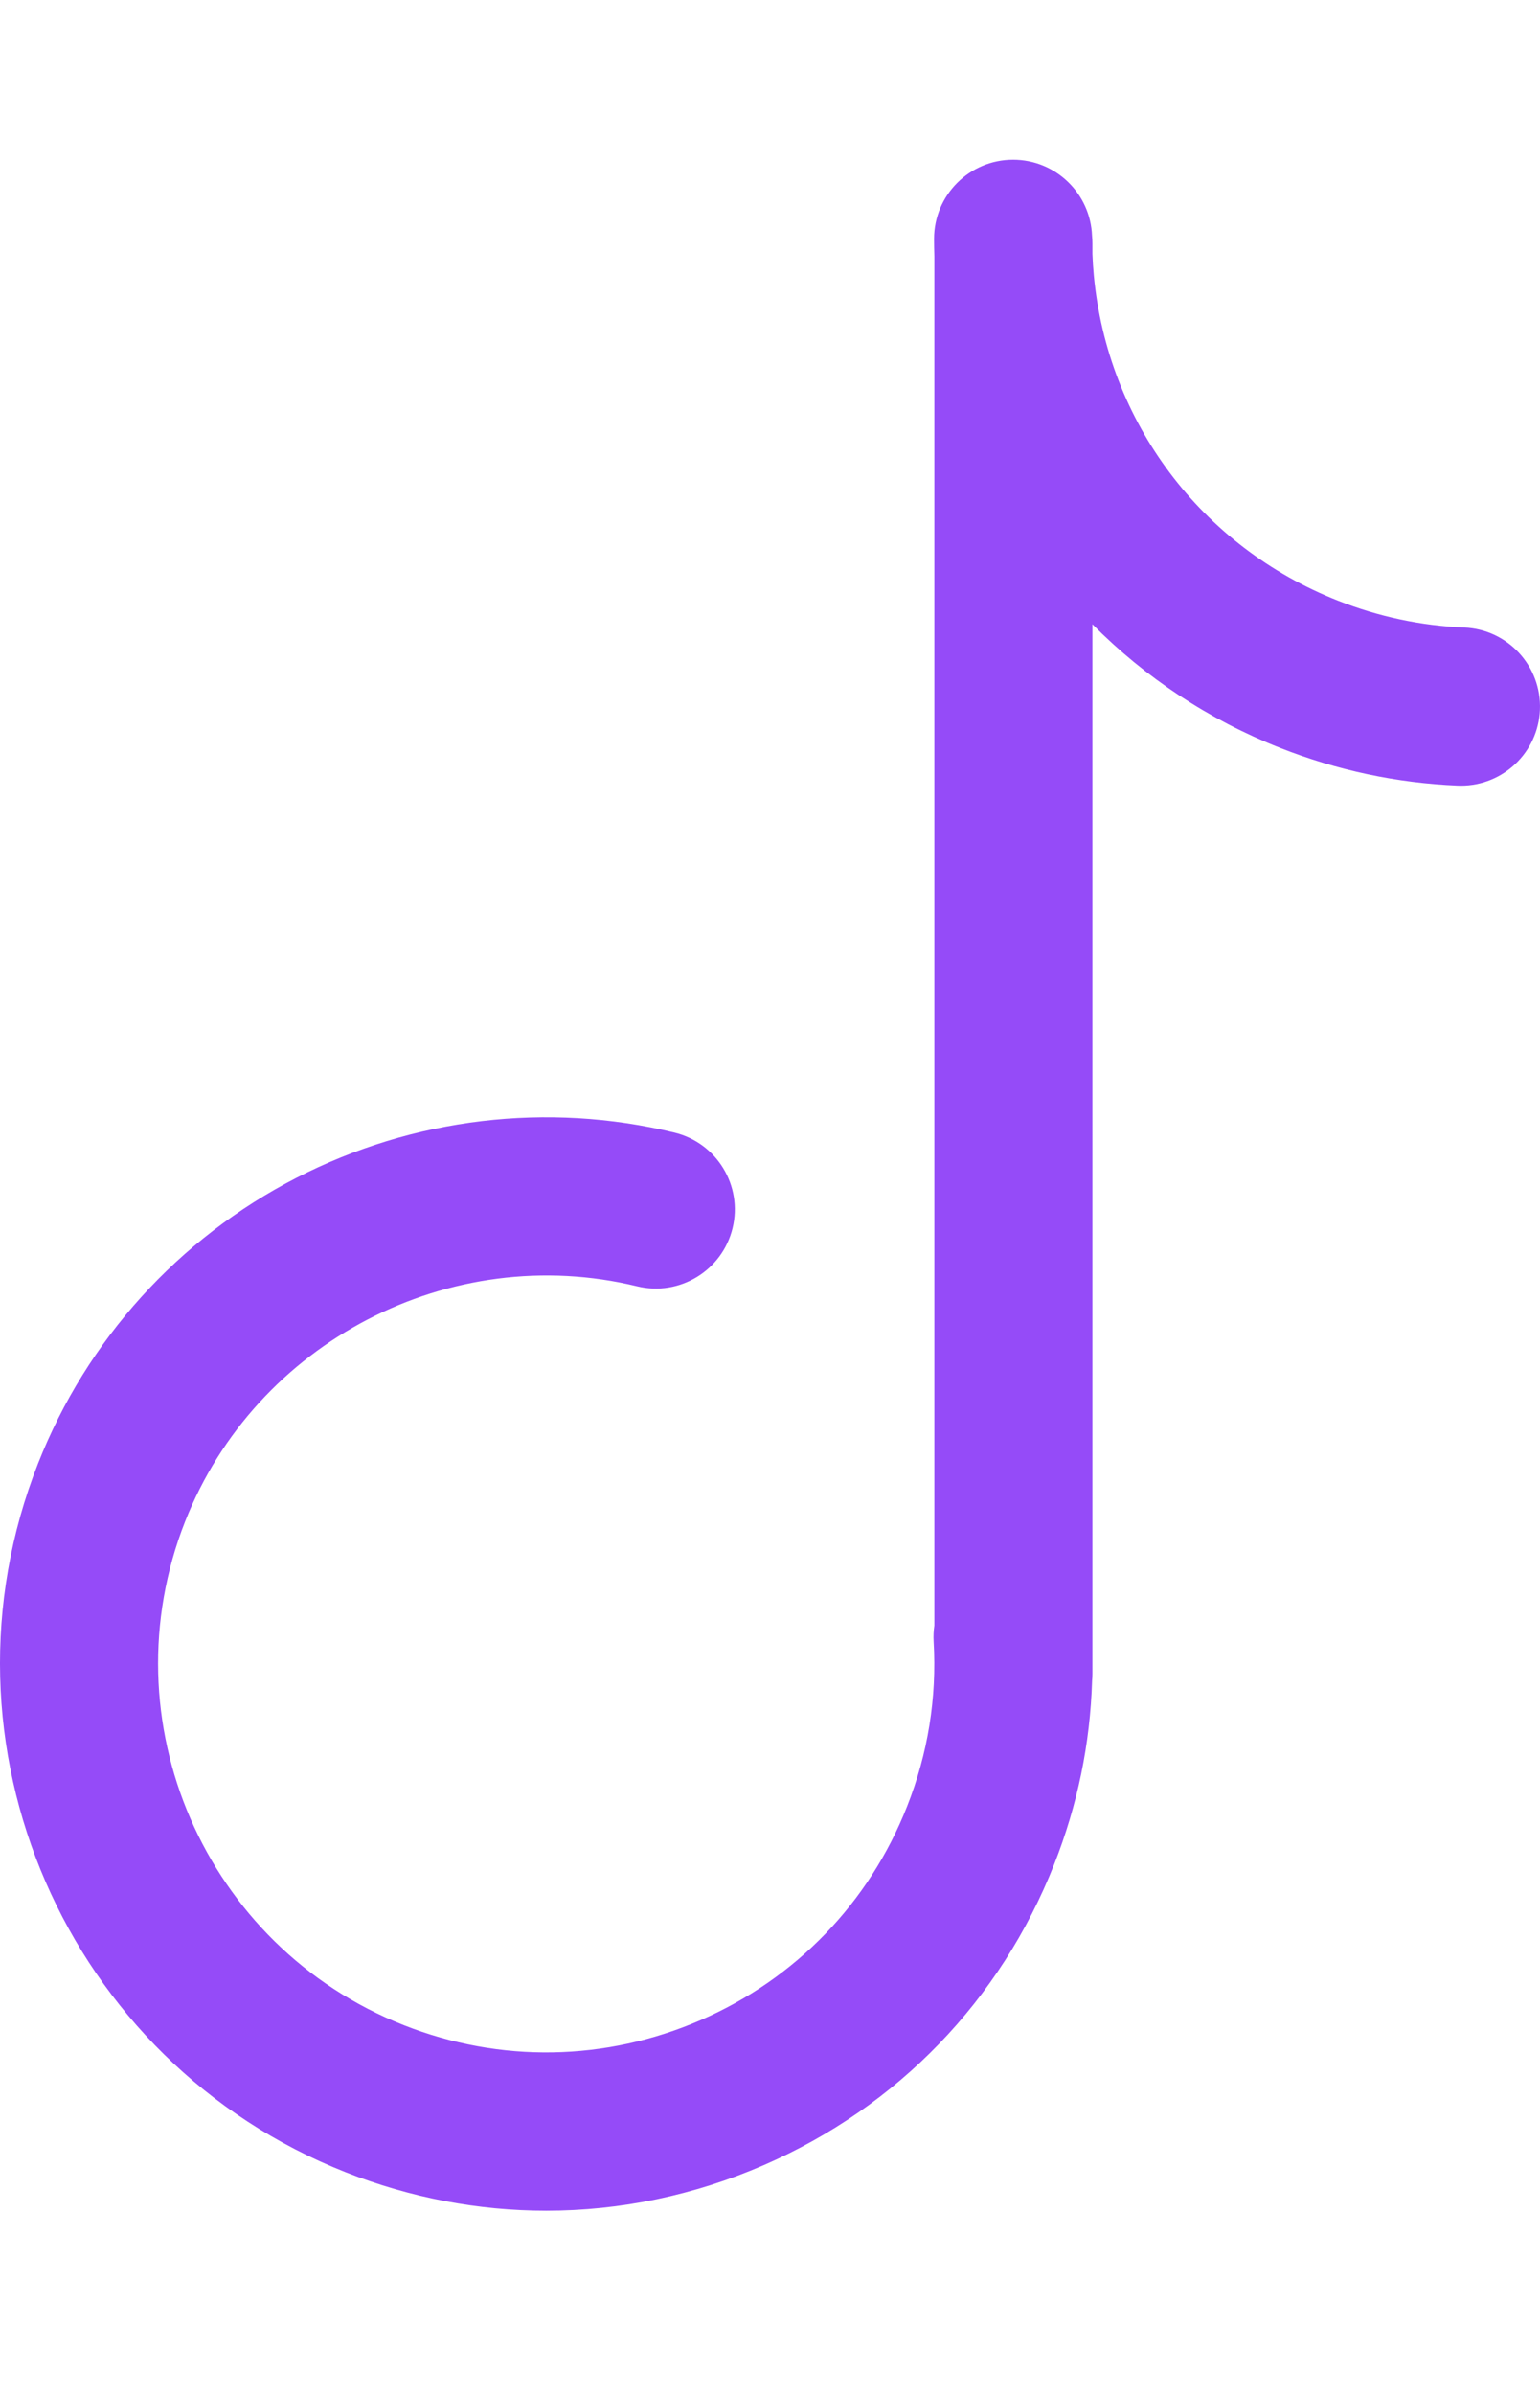 <?xml version="1.0" encoding="utf-8"?>
<!-- Generator: Adobe Illustrator 16.0.0, SVG Export Plug-In . SVG Version: 6.00 Build 0)  -->
<!DOCTYPE svg PUBLIC "-//W3C//DTD SVG 1.1//EN" "http://www.w3.org/Graphics/SVG/1.1/DTD/svg11.dtd">
<svg version="1.1" id="图层_1" xmlns="http://www.w3.org/2000/svg" xmlns:xlink="http://www.w3.org/1999/xlink" x="0px" y="0px"
	 width="321.711px" height="500px" viewBox="107.603 0 321.711 500" enable-background="new 107.603 0 321.711 500"
	 xml:space="preserve">
<path fill="#954BF8" d="M413.487,130.992c-9.015-0.374-17.888-2.26-26.376-5.605c-28.582-11.267-48.126-37.285-51.006-67.899
	c-0.139-1.493-0.235-2.989-0.29-4.487v-2.173c0-0.542-0.028-1.078-0.079-1.606c-0.33-8.819-7.575-15.874-16.478-15.883h-0.018
	c-9.11,0-16.5,7.381-16.511,16.494c-0.001,1.22,0.025,2.446,0.063,3.672v285.798c-0.166,1.122-0.217,2.258-0.15,3.391
	c0.681,11.748-1.183,23.307-5.539,34.357c-7.94,20.145-23.251,35.99-43.109,44.619c-19.858,8.628-41.89,9.007-62.033,1.066
	c-41.583-16.394-62.078-63.561-45.686-105.145c14.771-37.468,55.367-58.567,94.426-49.085c8.861,2.153,17.789-3.286,19.94-12.147
	c2.151-8.862-3.288-17.789-12.148-19.941c-26.534-6.442-54.583-3.087-78.979,9.448c-24.631,12.655-43.794,33.828-53.96,59.616
	c-23.069,58.522,5.773,124.903,64.296,147.974c13.557,5.344,27.72,8.012,41.866,8.011c15.437,0,30.854-3.176,45.438-9.512
	c27.948-12.144,49.495-34.445,60.67-62.795c4.88-12.377,7.526-25.224,7.919-38.311c0.046-0.498,0.072-1.002,0.072-1.512V130.311
	c11.068,11.166,24.382,19.961,39.186,25.797c11.925,4.701,24.413,7.351,37.117,7.878c0.233,0.01,0.465,0.014,0.696,0.014
	c8.804,0,16.116-6.949,16.484-15.827C429.676,139.062,422.597,131.37,413.487,130.992L413.487,130.992z"/>
</svg>

